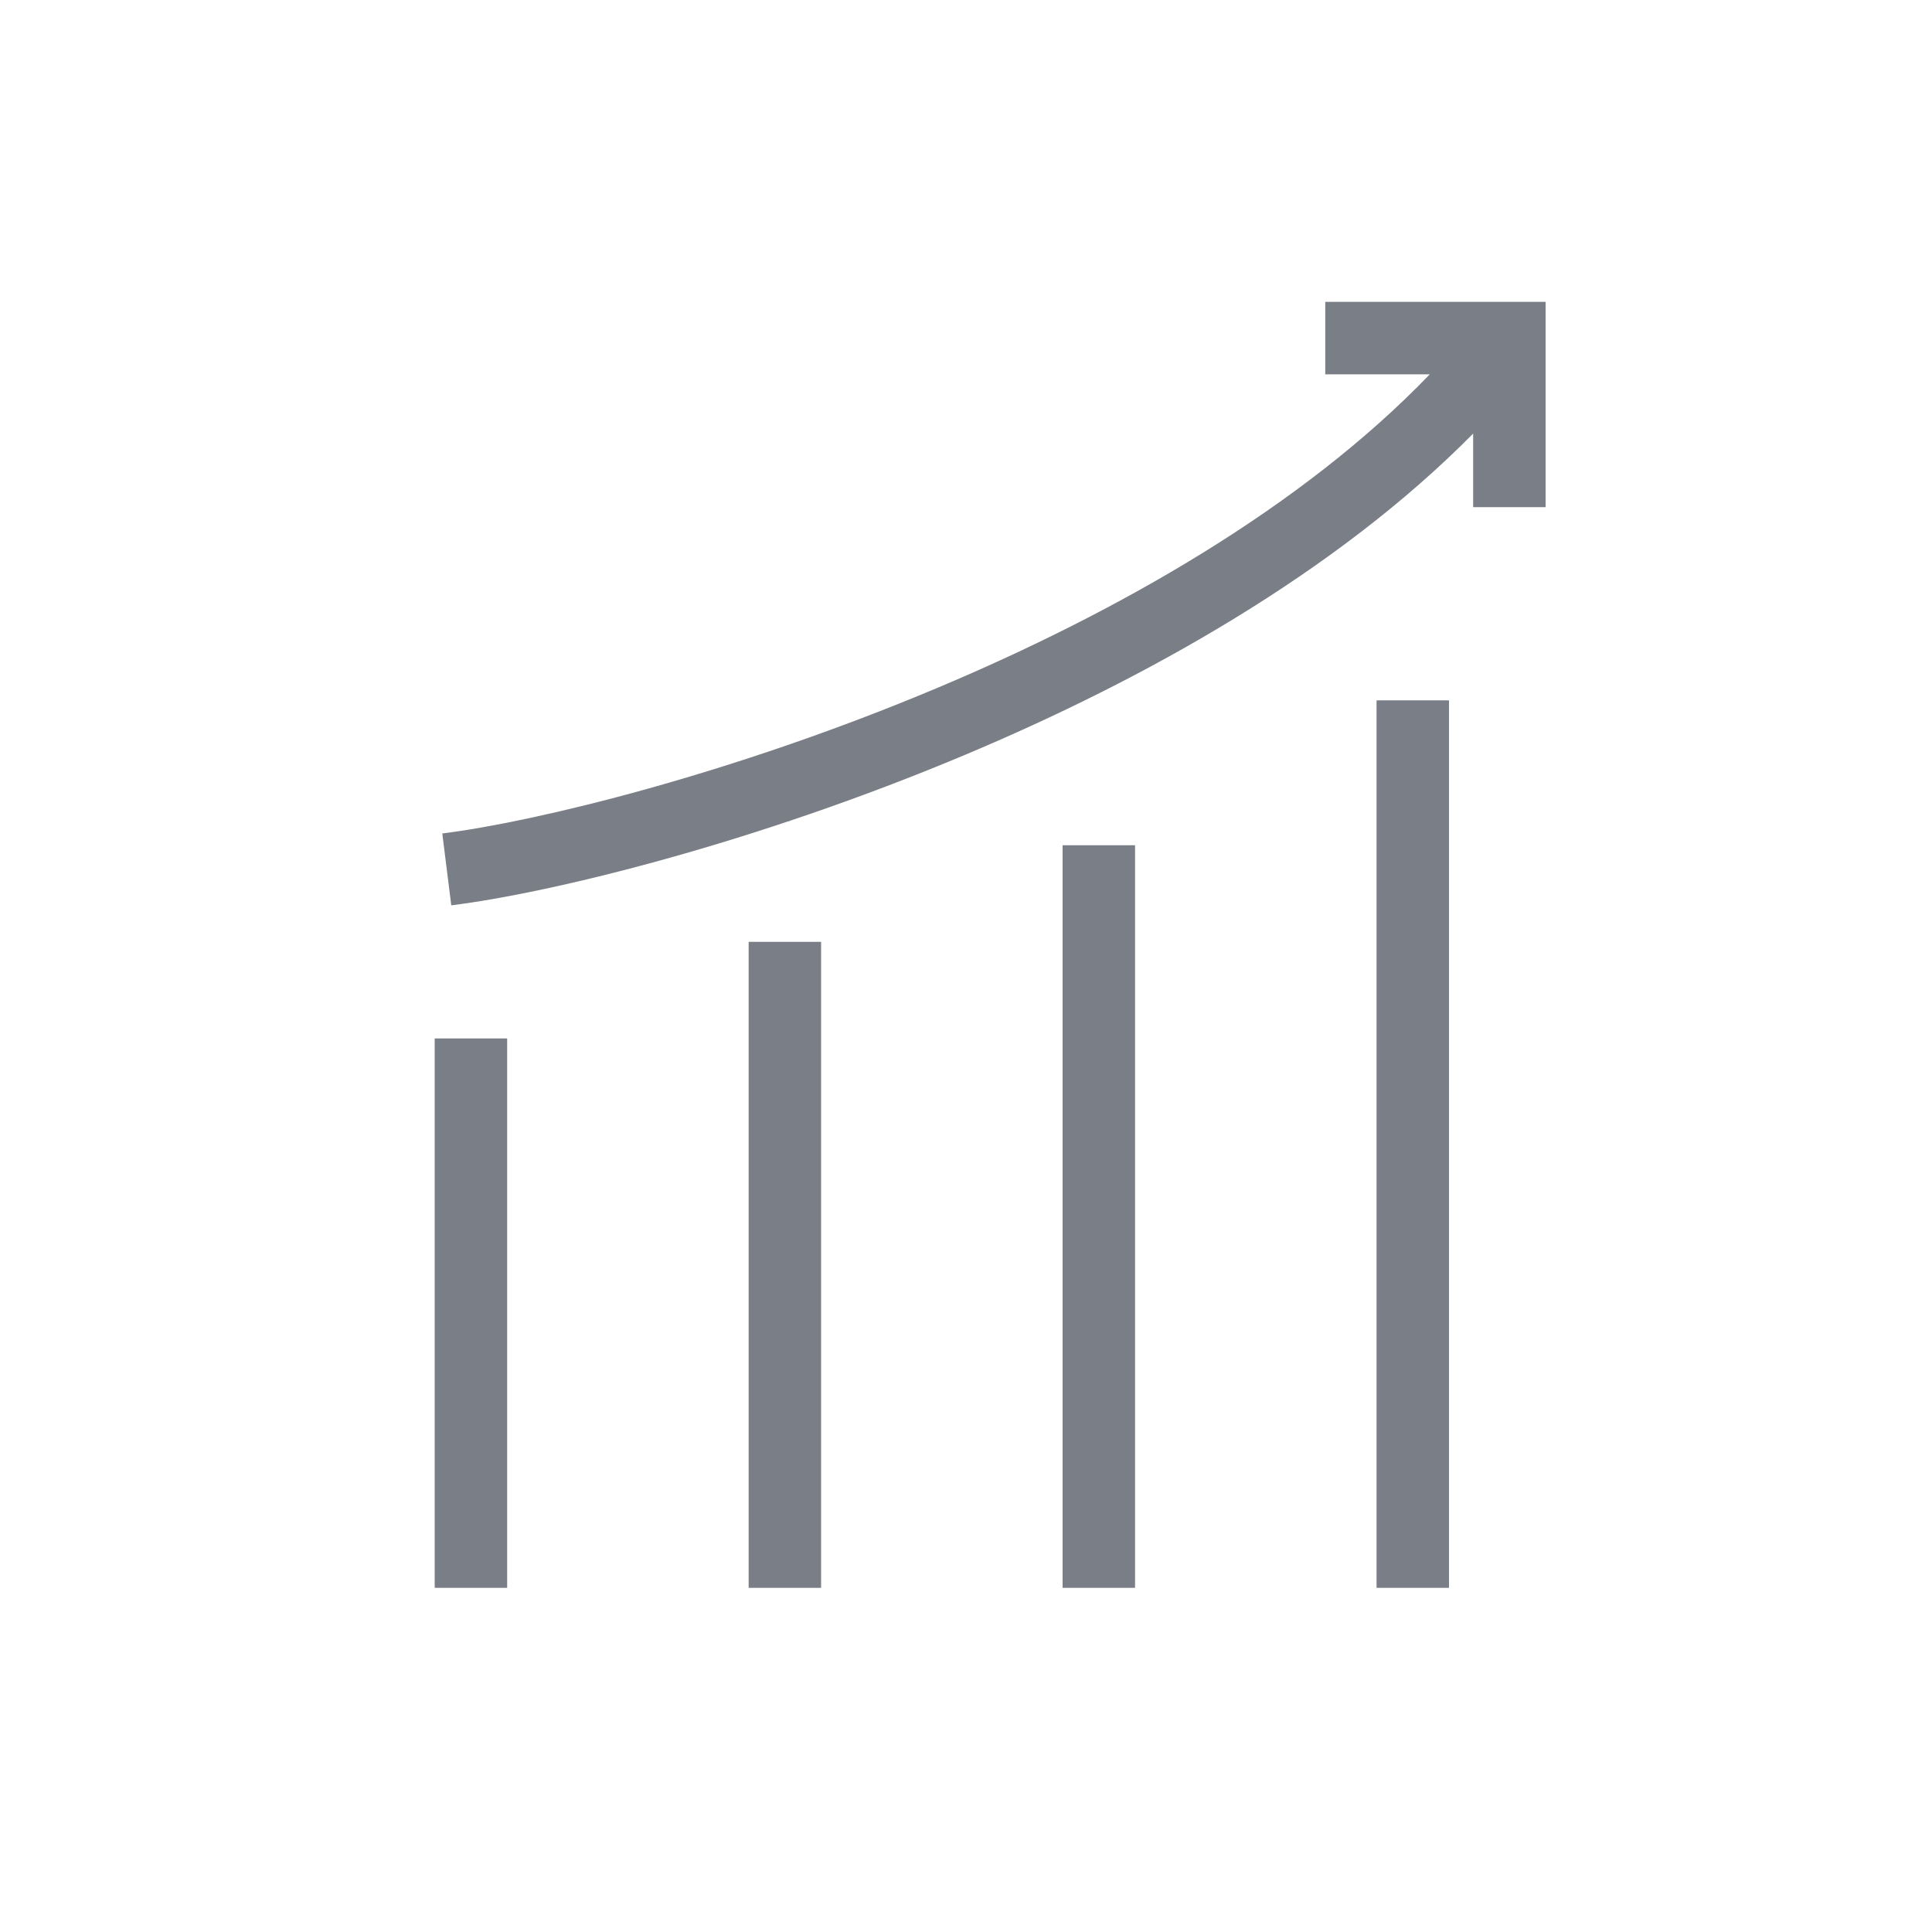 <?xml version="1.0" encoding="UTF-8"?> <svg xmlns="http://www.w3.org/2000/svg" width="40" height="40" viewBox="0 0 40 40" fill="none"><g opacity=".9"><path fill-rule="evenodd" clip-rule="evenodd" d="M29.602 7.75H27.438V6.25H32V10.5H30.5V8.977c-2.855 2.89-6.793 5.085-10.522 6.652-4.365 1.835-8.557 2.856-10.635 3.115L9.157 17.256C11.079 17.016 15.137 16.037 19.397 14.246c3.739-1.572 7.548-3.733 10.205-6.496zM28.5 32.875V14.5H30V32.875H28.5zm-6.5.0V17.5h1.5V32.875H22zm-6.5.0V19.5H17V32.875H15.5zm-6.5.0V21.5h1.5V32.875H9z" fill="#6b7079"></path></g></svg> 